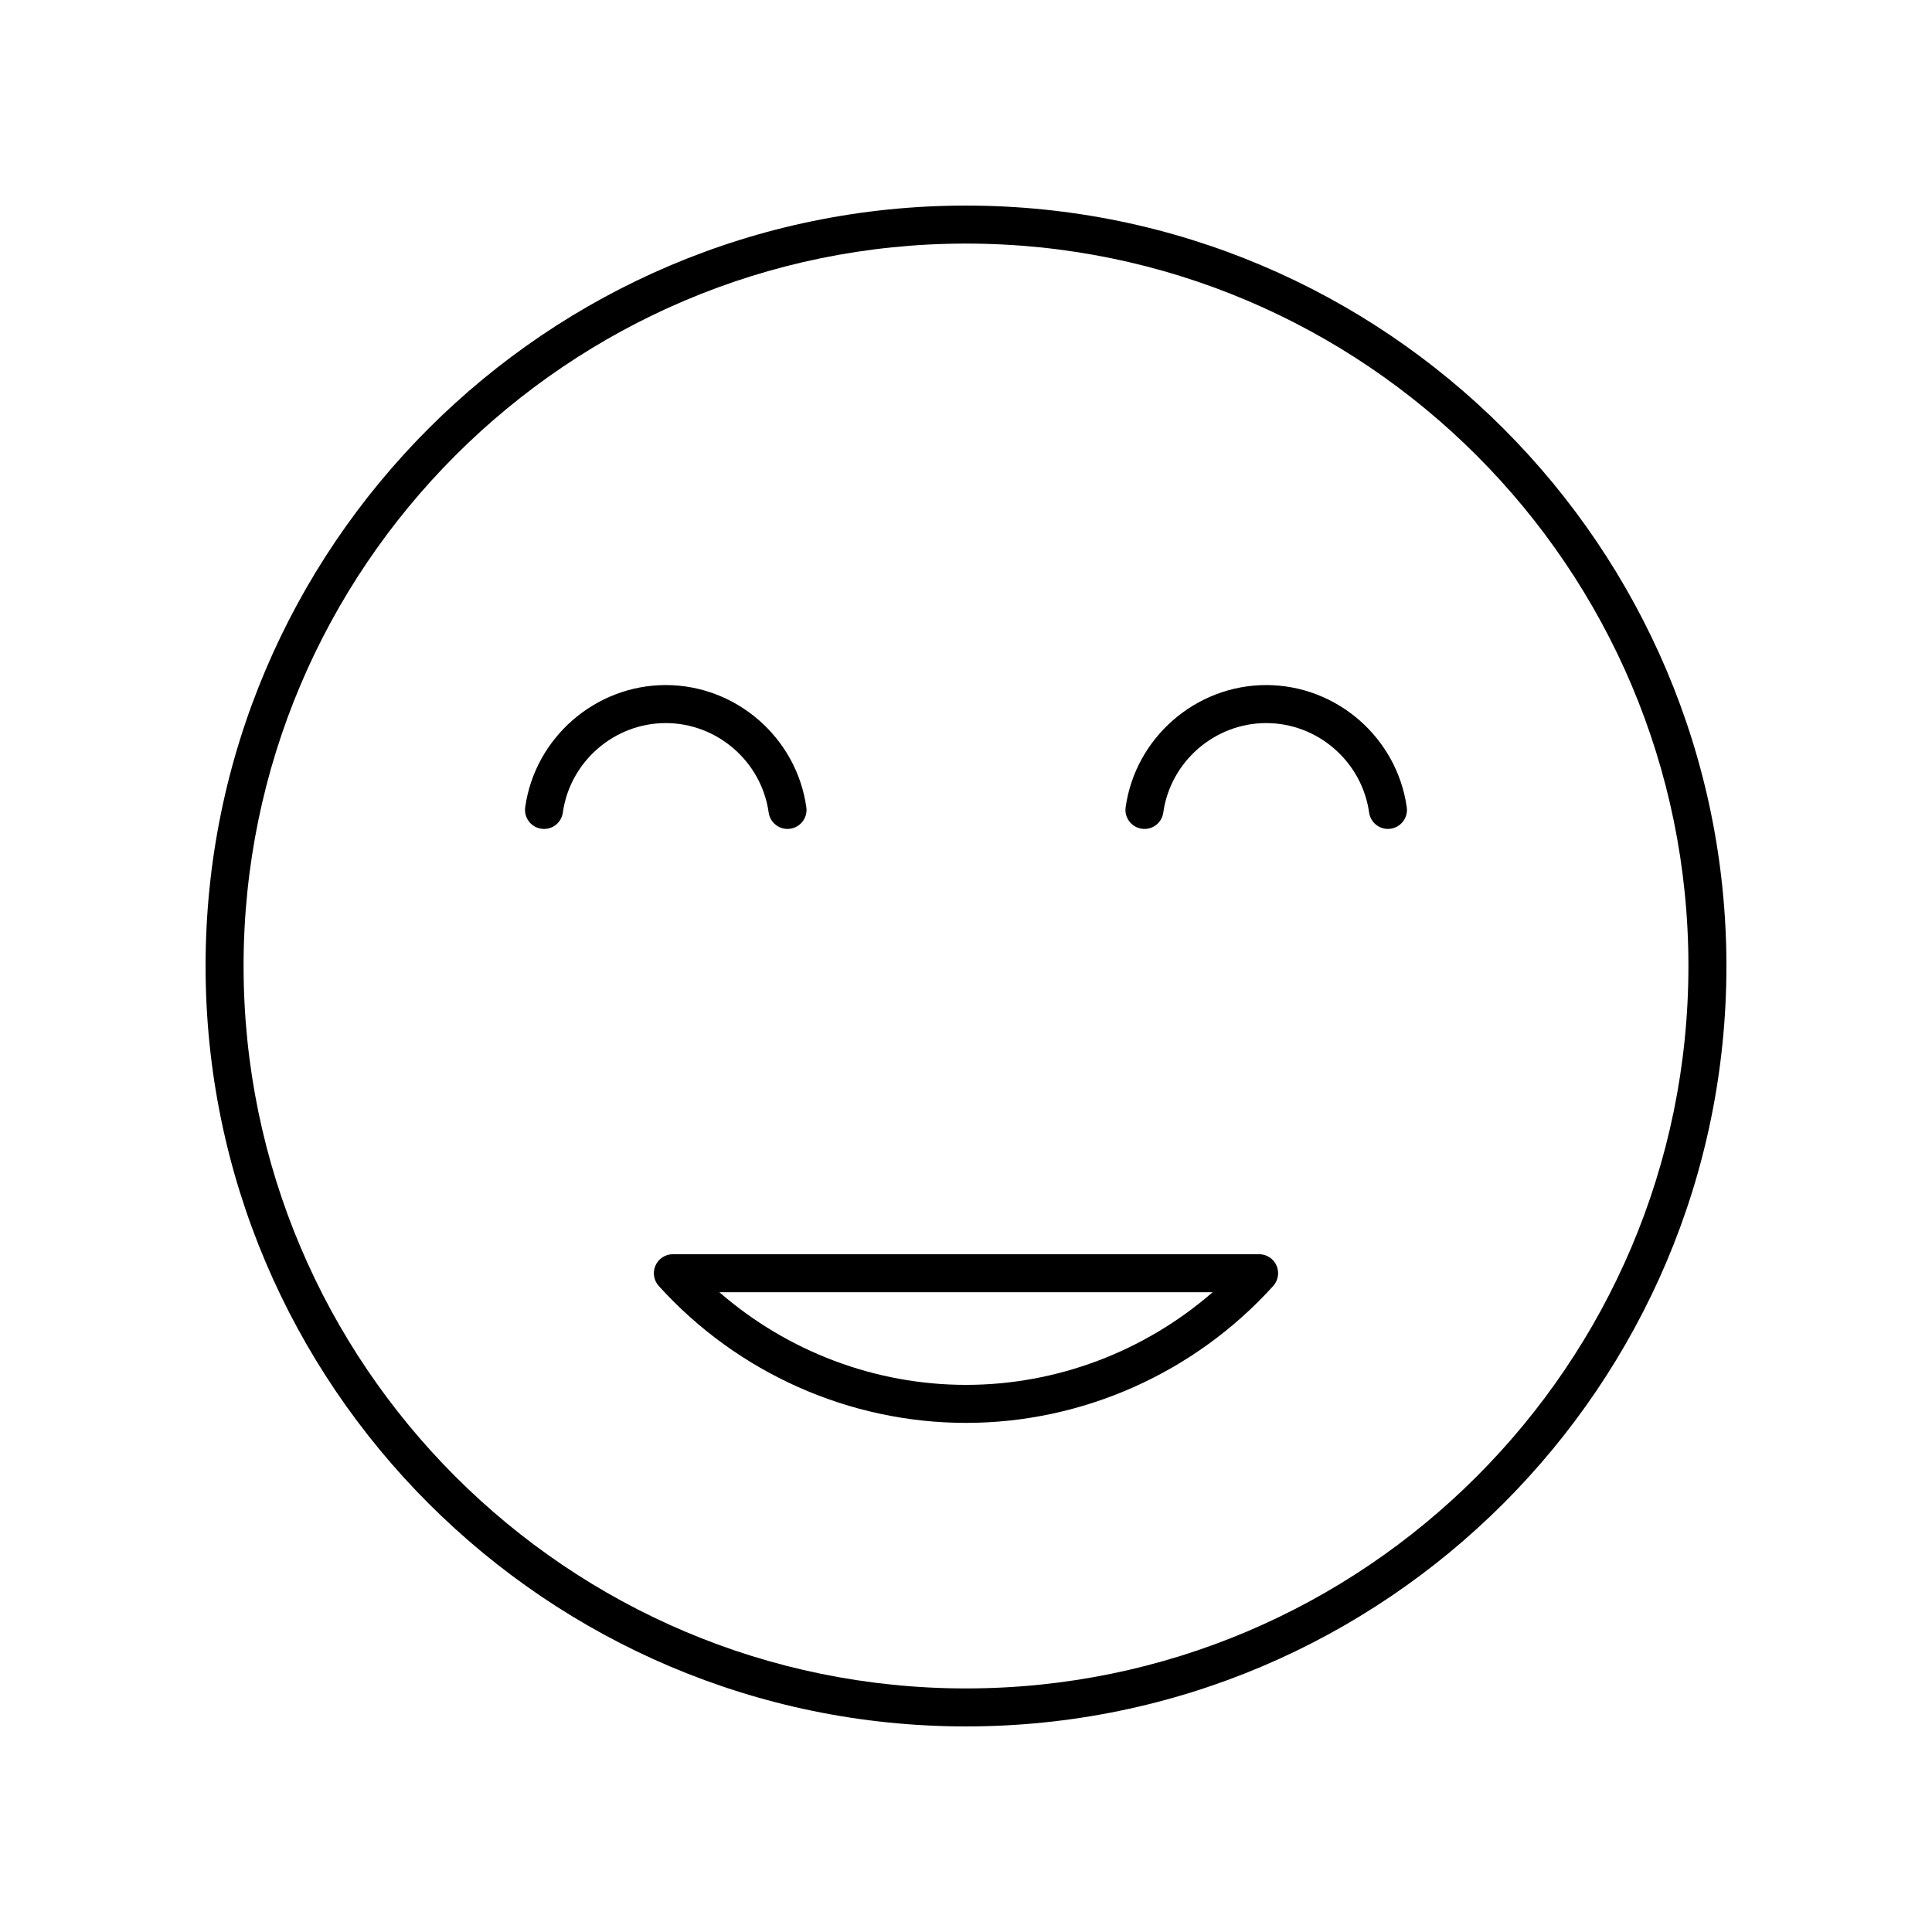 <?xml version="1.0" encoding="UTF-8"?>
<!-- Uploaded to: SVG Repo, www.svgrepo.com, Generator: SVG Repo Mixer Tools -->
<svg fill="#000000" width="800px" height="800px" version="1.1" viewBox="144 144 512 512" xmlns="http://www.w3.org/2000/svg">
 <g>
  <path d="m400 198.48c-111.12 0-201.52 90.402-201.52 201.52s90.406 201.52 201.52 201.52 201.52-90.402 201.52-201.52-90.406-201.52-201.52-201.52zm0 392.97c-105.56 0-191.45-85.883-191.45-191.45 0-105.56 85.883-191.45 191.45-191.45 105.56 0 191.45 85.883 191.45 191.45-0.004 105.57-85.887 191.45-191.45 191.45z"/>
  <path d="m347.71 359.34c0.355 2.519 2.508 4.336 4.984 4.336 0.23 0 0.469-0.016 0.707-0.051 2.754-0.391 4.676-2.934 4.285-5.691-2.598-18.461-18.613-32.383-37.254-32.383-18.637 0-34.652 13.922-37.25 32.383-0.391 2.754 1.531 5.301 4.285 5.691 2.824 0.391 5.305-1.531 5.691-4.289 1.902-13.516 13.625-23.711 27.273-23.711 13.648 0.004 25.371 10.199 27.277 23.715z"/>
  <path d="m479.56 325.55c-18.641 0-34.656 13.922-37.254 32.383-0.391 2.754 1.531 5.301 4.285 5.691 2.812 0.391 5.305-1.531 5.691-4.289 1.902-13.516 13.629-23.711 27.277-23.711 13.648 0 25.367 10.195 27.273 23.711 0.355 2.519 2.508 4.336 4.984 4.336 0.23 0 0.469-0.016 0.707-0.051 2.754-0.391 4.676-2.934 4.285-5.691-2.598-18.457-18.613-32.379-37.25-32.379z"/>
  <path d="m477.68 476.38h-155.36c-1.992 0-3.797 1.172-4.606 2.992-0.809 1.82-0.469 3.945 0.867 5.422 20.852 23.062 50.523 36.285 81.418 36.285s60.566-13.227 81.418-36.285c1.332-1.477 1.672-3.602 0.867-5.422-0.812-1.82-2.617-2.992-4.609-2.992zm-77.676 34.625c-24.043 0-47.281-8.828-65.359-24.547h130.71c-18.074 15.719-41.312 24.547-65.355 24.547z"/>
 </g>
</svg>